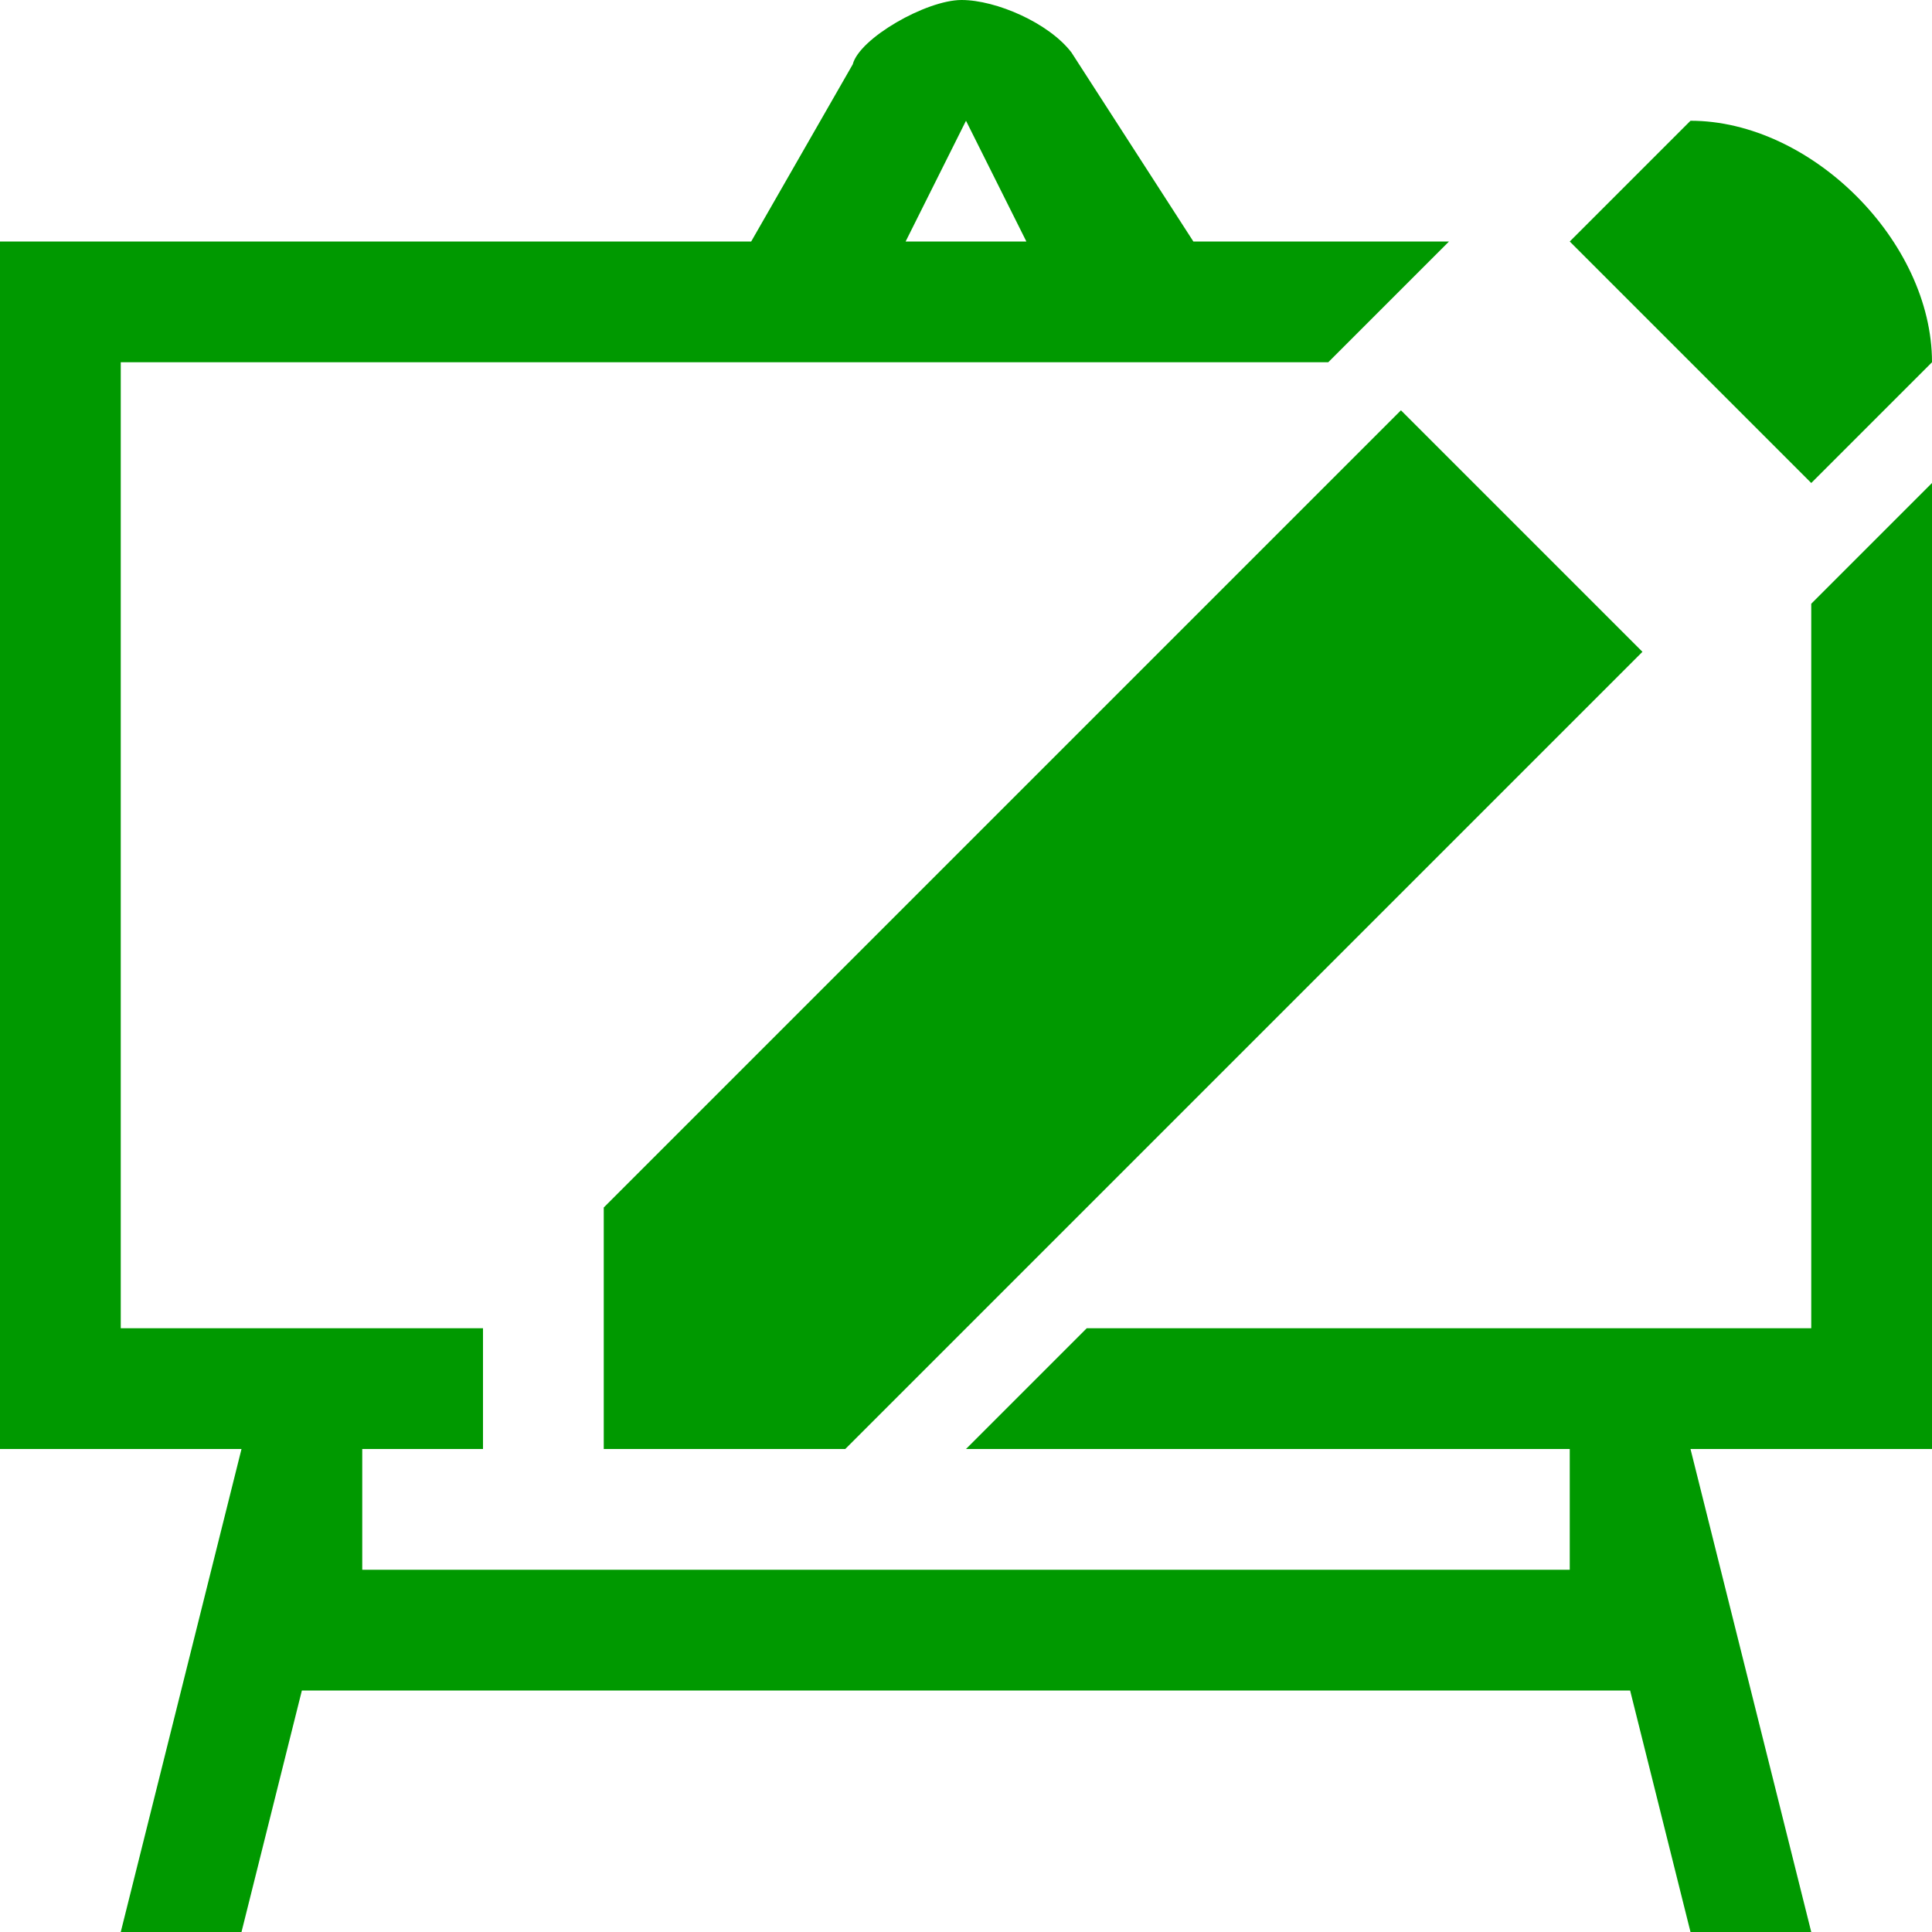 <?xml version="1.0" encoding="UTF-8" standalone="no"?>
<svg
   xmlns:osb="http://www.openswatchbook.org/uri/2009/osb"
   xmlns:dc="http://purl.org/dc/elements/1.1/"
   xmlns:cc="http://creativecommons.org/ns#"
   xmlns:rdf="http://www.w3.org/1999/02/22-rdf-syntax-ns#"
   xmlns:svg="http://www.w3.org/2000/svg"
   xmlns="http://www.w3.org/2000/svg"
   xmlns:xlink="http://www.w3.org/1999/xlink"
   xmlns:sodipodi="http://sodipodi.sourceforge.net/DTD/sodipodi-0.dtd"
   xmlns:inkscape="http://www.inkscape.org/namespaces/inkscape"
   viewBox="0 0 16 16"
   id="svg7384"
   height="16"
   width="16"
   version="1.1"
   inkscape:version="0.92pre1 unknown"
   sodipodi:docname="gimp-tool-preseta.svg">
  <sodipodi:namedview
     pagecolor="#000000"
     bordercolor="#999999"
     borderopacity="1"
     objecttolerance="10"
     gridtolerance="10"
     guidetolerance="10"
     inkscape:pageopacity="0"
     inkscape:pageshadow="2"
     inkscape:window-width="1173"
     inkscape:window-height="885"
     id="namedview1505"
     showgrid="true"
     inkscape:zoom="14.75012"
     inkscape:cx="-5.2439372"
     inkscape:cy="8.2033221"
     inkscape:window-x="0"
     inkscape:window-y="27"
     inkscape:window-maximized="0"
     inkscape:current-layer="svg7384">
    <inkscape:grid
       type="xygrid"
       id="grid3448" />
  </sodipodi:namedview>
  <defs
     id="defs7386">
    <linearGradient
       osb:paint="solid"
       id="linearGradient8074">
      <stop
         id="stop8072"
         offset="0"
         style="stop-color:#009900;stop-opacity:1;" />
    </linearGradient>
    <linearGradient
       osb:paint="solid"
       id="linearGradient7561">
      <stop
         id="stop7558"
         offset="0"
         style="stop-color:#5a5a5a;stop-opacity:1;" />
    </linearGradient>
    <linearGradient
       osb:paint="solid"
       id="linearGradient7548">
      <stop
         id="stop7546"
         offset="0"
         style="stop-color:#141414;stop-opacity:1;" />
    </linearGradient>
    <linearGradient
       osb:paint="solid"
       id="linearGradient7542">
      <stop
         id="stop7538"
         offset="0"
         style="stop-color:#363636;stop-opacity:1;" />
    </linearGradient>
    <linearGradient
       gradientTransform="matrix(0,-735328.32,170712.69,0,2464326300,577972450)"
       osb:paint="solid"
       id="linearGradient19282">
      <stop
         id="stop19284"
         offset="0"
         style="stop-color:#4b4b4b;stop-opacity:1;" />
    </linearGradient>
    <linearGradient
       gradientTransform="matrix(0.347,0,0,0.306,-70.09,664.076)"
       osb:paint="solid"
       id="linearGradient19282-4">
      <stop
         id="stop19284-0"
         offset="0"
         style="stop-color:#009900;stop-opacity:1;" />
    </linearGradient>
    <linearGradient
       gradientTransform="translate(457.811,167.031)"
       gradientUnits="userSpaceOnUse"
       y2="104.963"
       x2="100.262"
       y1="104.963"
       x1="84.262"
       id="linearGradient7524"
       xlink:href="#linearGradient19282-4" />
    <linearGradient
       gradientTransform="translate(602.266,-49.251)"
       gradientUnits="userSpaceOnUse"
       y2="188.5"
       x2="-84"
       y1="188.5"
       x1="-95"
       id="linearGradient7262"
       xlink:href="#linearGradient19282-4" />
    <linearGradient
       gradientTransform="translate(602.266,-49.251)"
       gradientUnits="userSpaceOnUse"
       y2="188.5"
       x2="-84"
       y1="188.5"
       x1="-95"
       id="linearGradient7262-6"
       xlink:href="#linearGradient19282-4" />
  </defs>
  <g
     transform="translate(-84.262,-96.963)"
     style="display:inline"
     id="stock">
    <path
       style="fill:url(#linearGradient7524);fill-opacity:1;stroke-width:0.087"
       d="M 7.963,0 C 7.671,0 7.117,0.317 7.062,0.533 L 6.221,2 H 0 v 10 h 2 l -1,4 h 1 l 0.5,-2 h 11 l 0.5,2 h 1 l -1,-4 h 2 V 4 l -1,1 V 11 H 9 l -1,1 h 5 v 1 H 3 V 12 H 4 V 11 H 1 V 3 H 11 L 12,2 H 9.883 L 8.873,0.434 C 8.686,0.19 8.25,0 7.963,0 Z M 8,1 8.5,2 h -1 z"
       transform="translate(84.262,96.963)"
       id="gimp-tool-options"
       inkscape:connector-curvature="0"
       sodipodi:nodetypes="sccccccccccccccccccccccccccccccscccc" />
  </g>
  <path
     style="fill:url(#linearGradient7262-6);fill-opacity:1;fill-rule:evenodd;stroke:none"
     d="m 14,1 -1,1 2,2 1,-1 c 0,-1 -1,-2 -2,-2 z M 11.602,3.398 5,10 v 2 h 2 l 6.602,-6.602 z"
     id="path2273-6-2-3"
     inkscape:connector-curvature="0" />
</svg>
